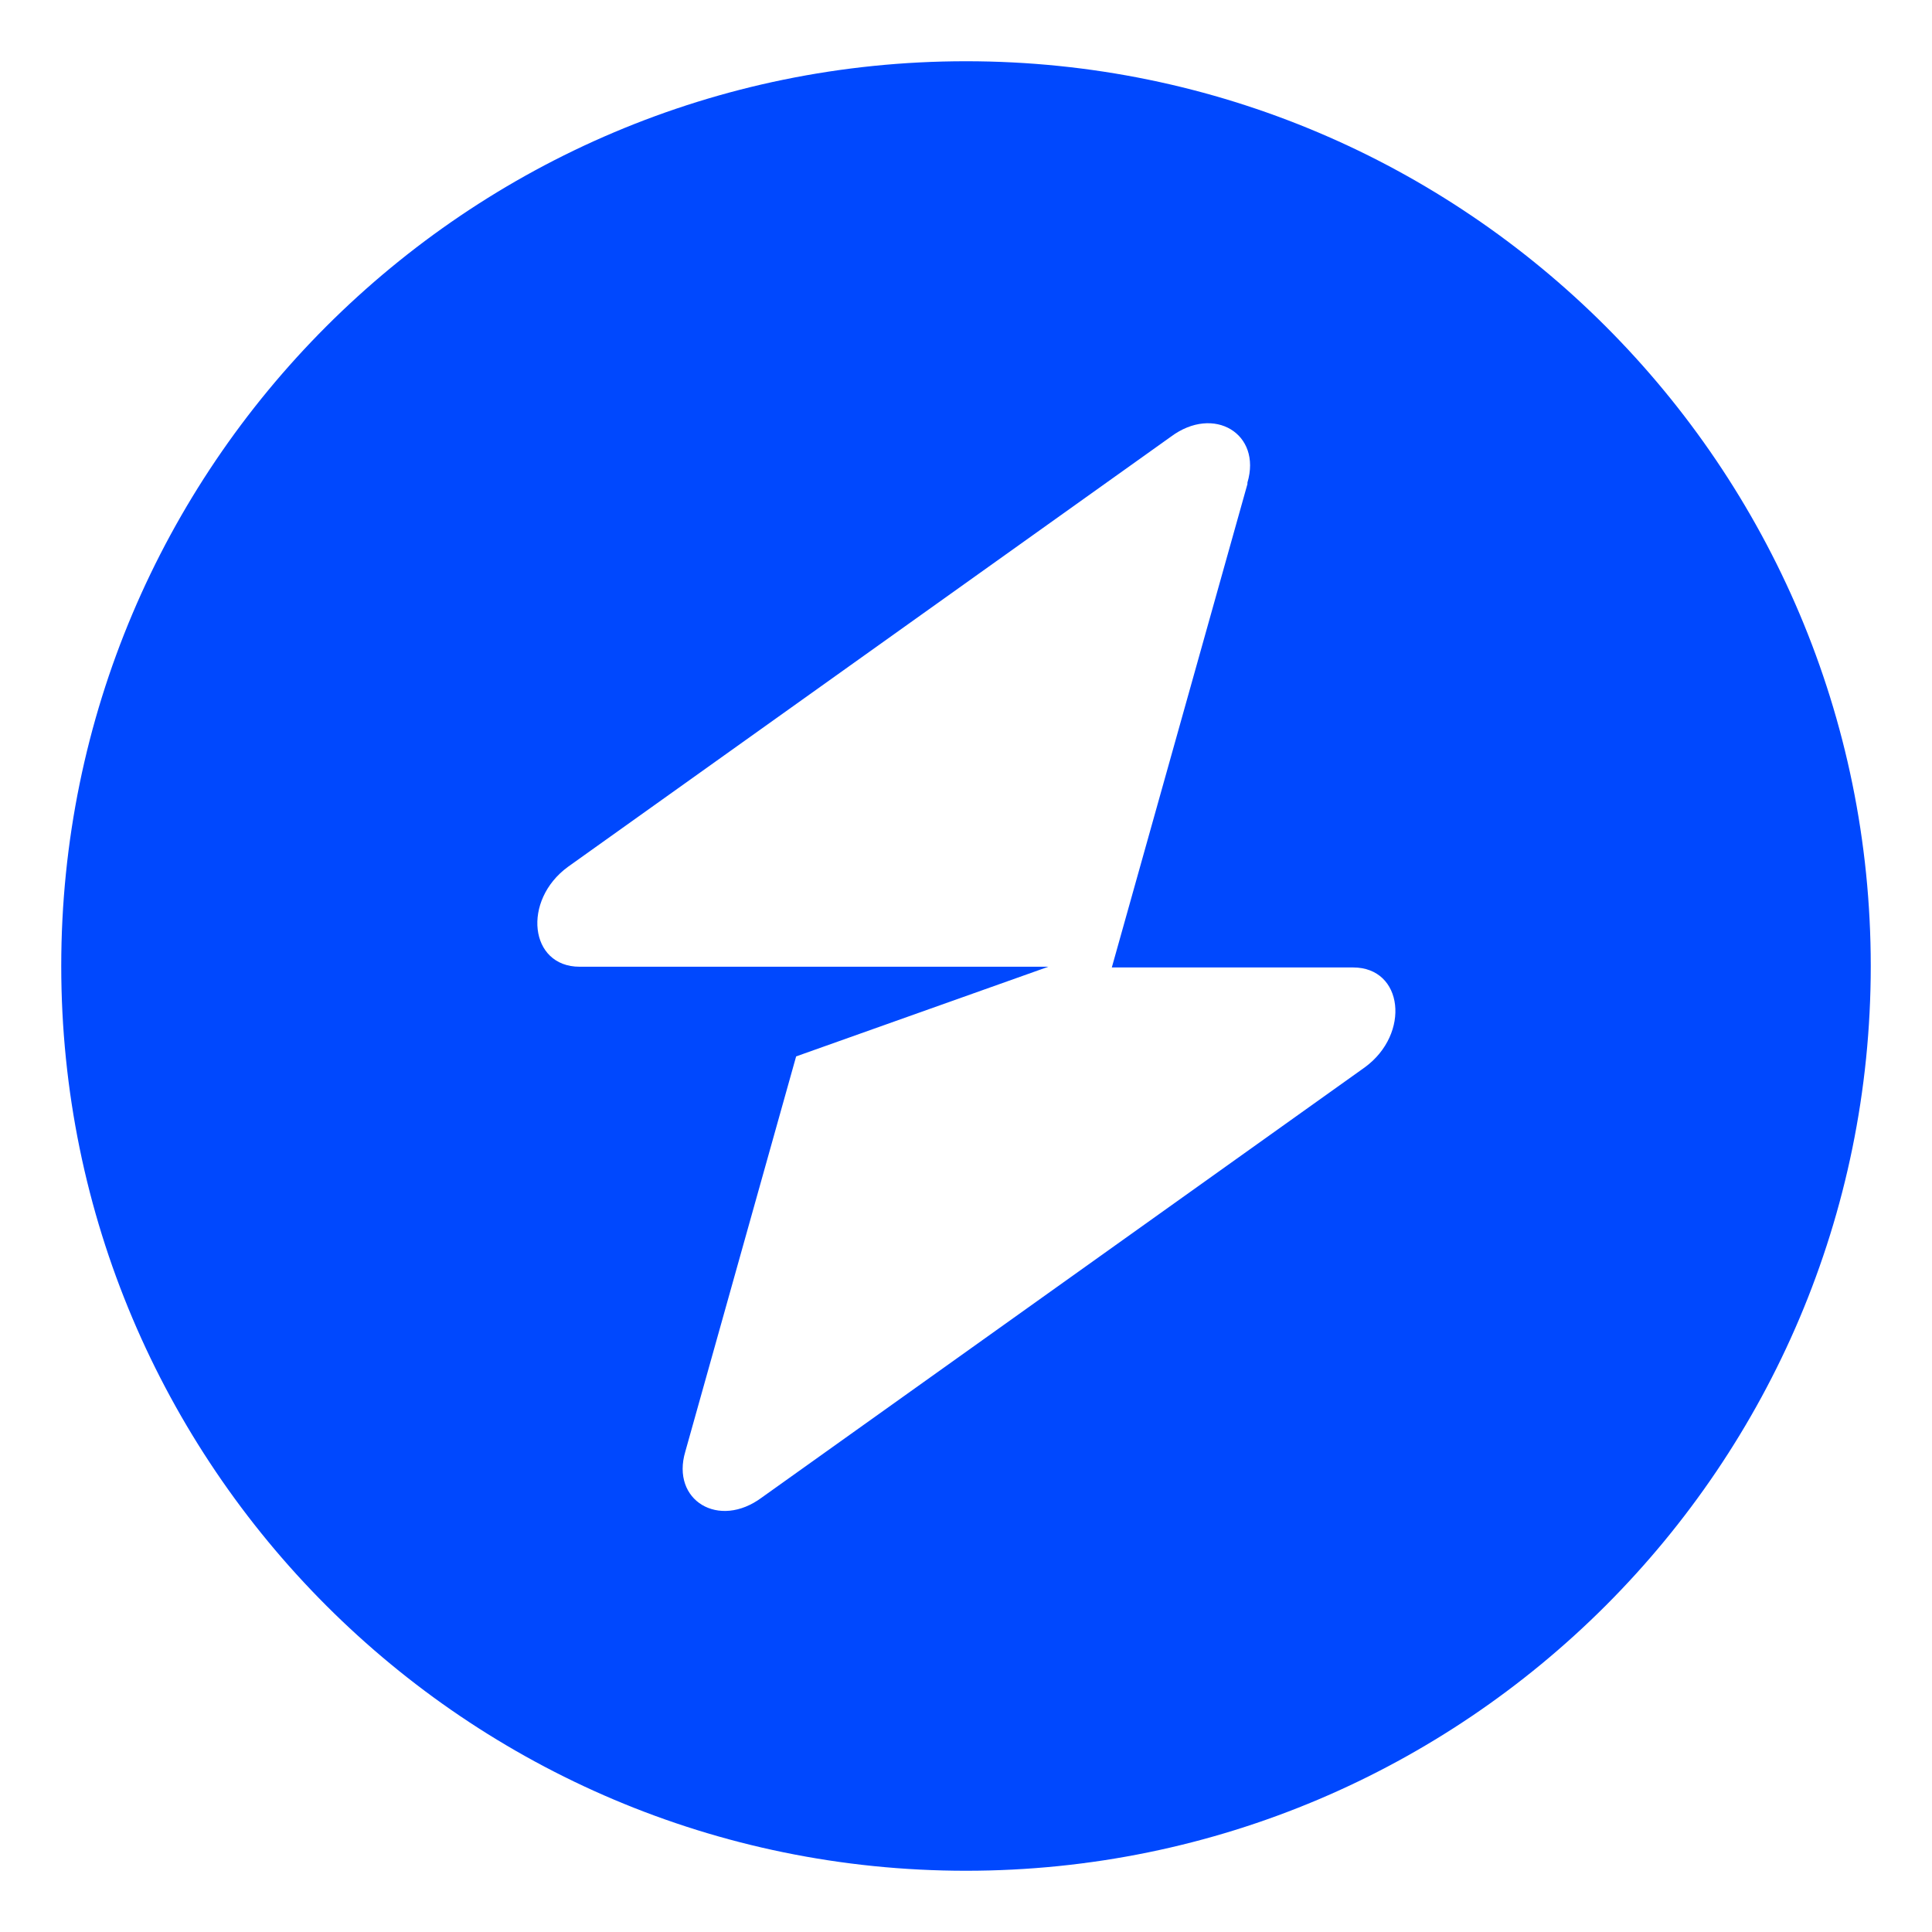 <svg xmlns="http://www.w3.org/2000/svg" version="1.1" viewBox="0 0 265 265" width="265" height="265">
  <path fill="#0048fe" fill-rule="evenodd" d="M132.5,256.6c68.5,0,124.1-55.6,124.1-124.1S201,8.4,132.5,8.4,8.4,64,8.4,132.5s55.6,124.1,124.1,124.1ZM171.1,66.2c2-6.7-4.6-10.7-10.5-6.3l-82.7,59c-6.3,4.6-5.3,13.7,1.6,13.7h64.3l-34.6,12.3-15.2,54.2c-2,6.7,4.6,10.7,10.5,6.3l82.7-59c6.3-4.6,5.3-13.7-1.6-13.7h-33.1l18.6-66.3v-.2Z"/>
</svg>
